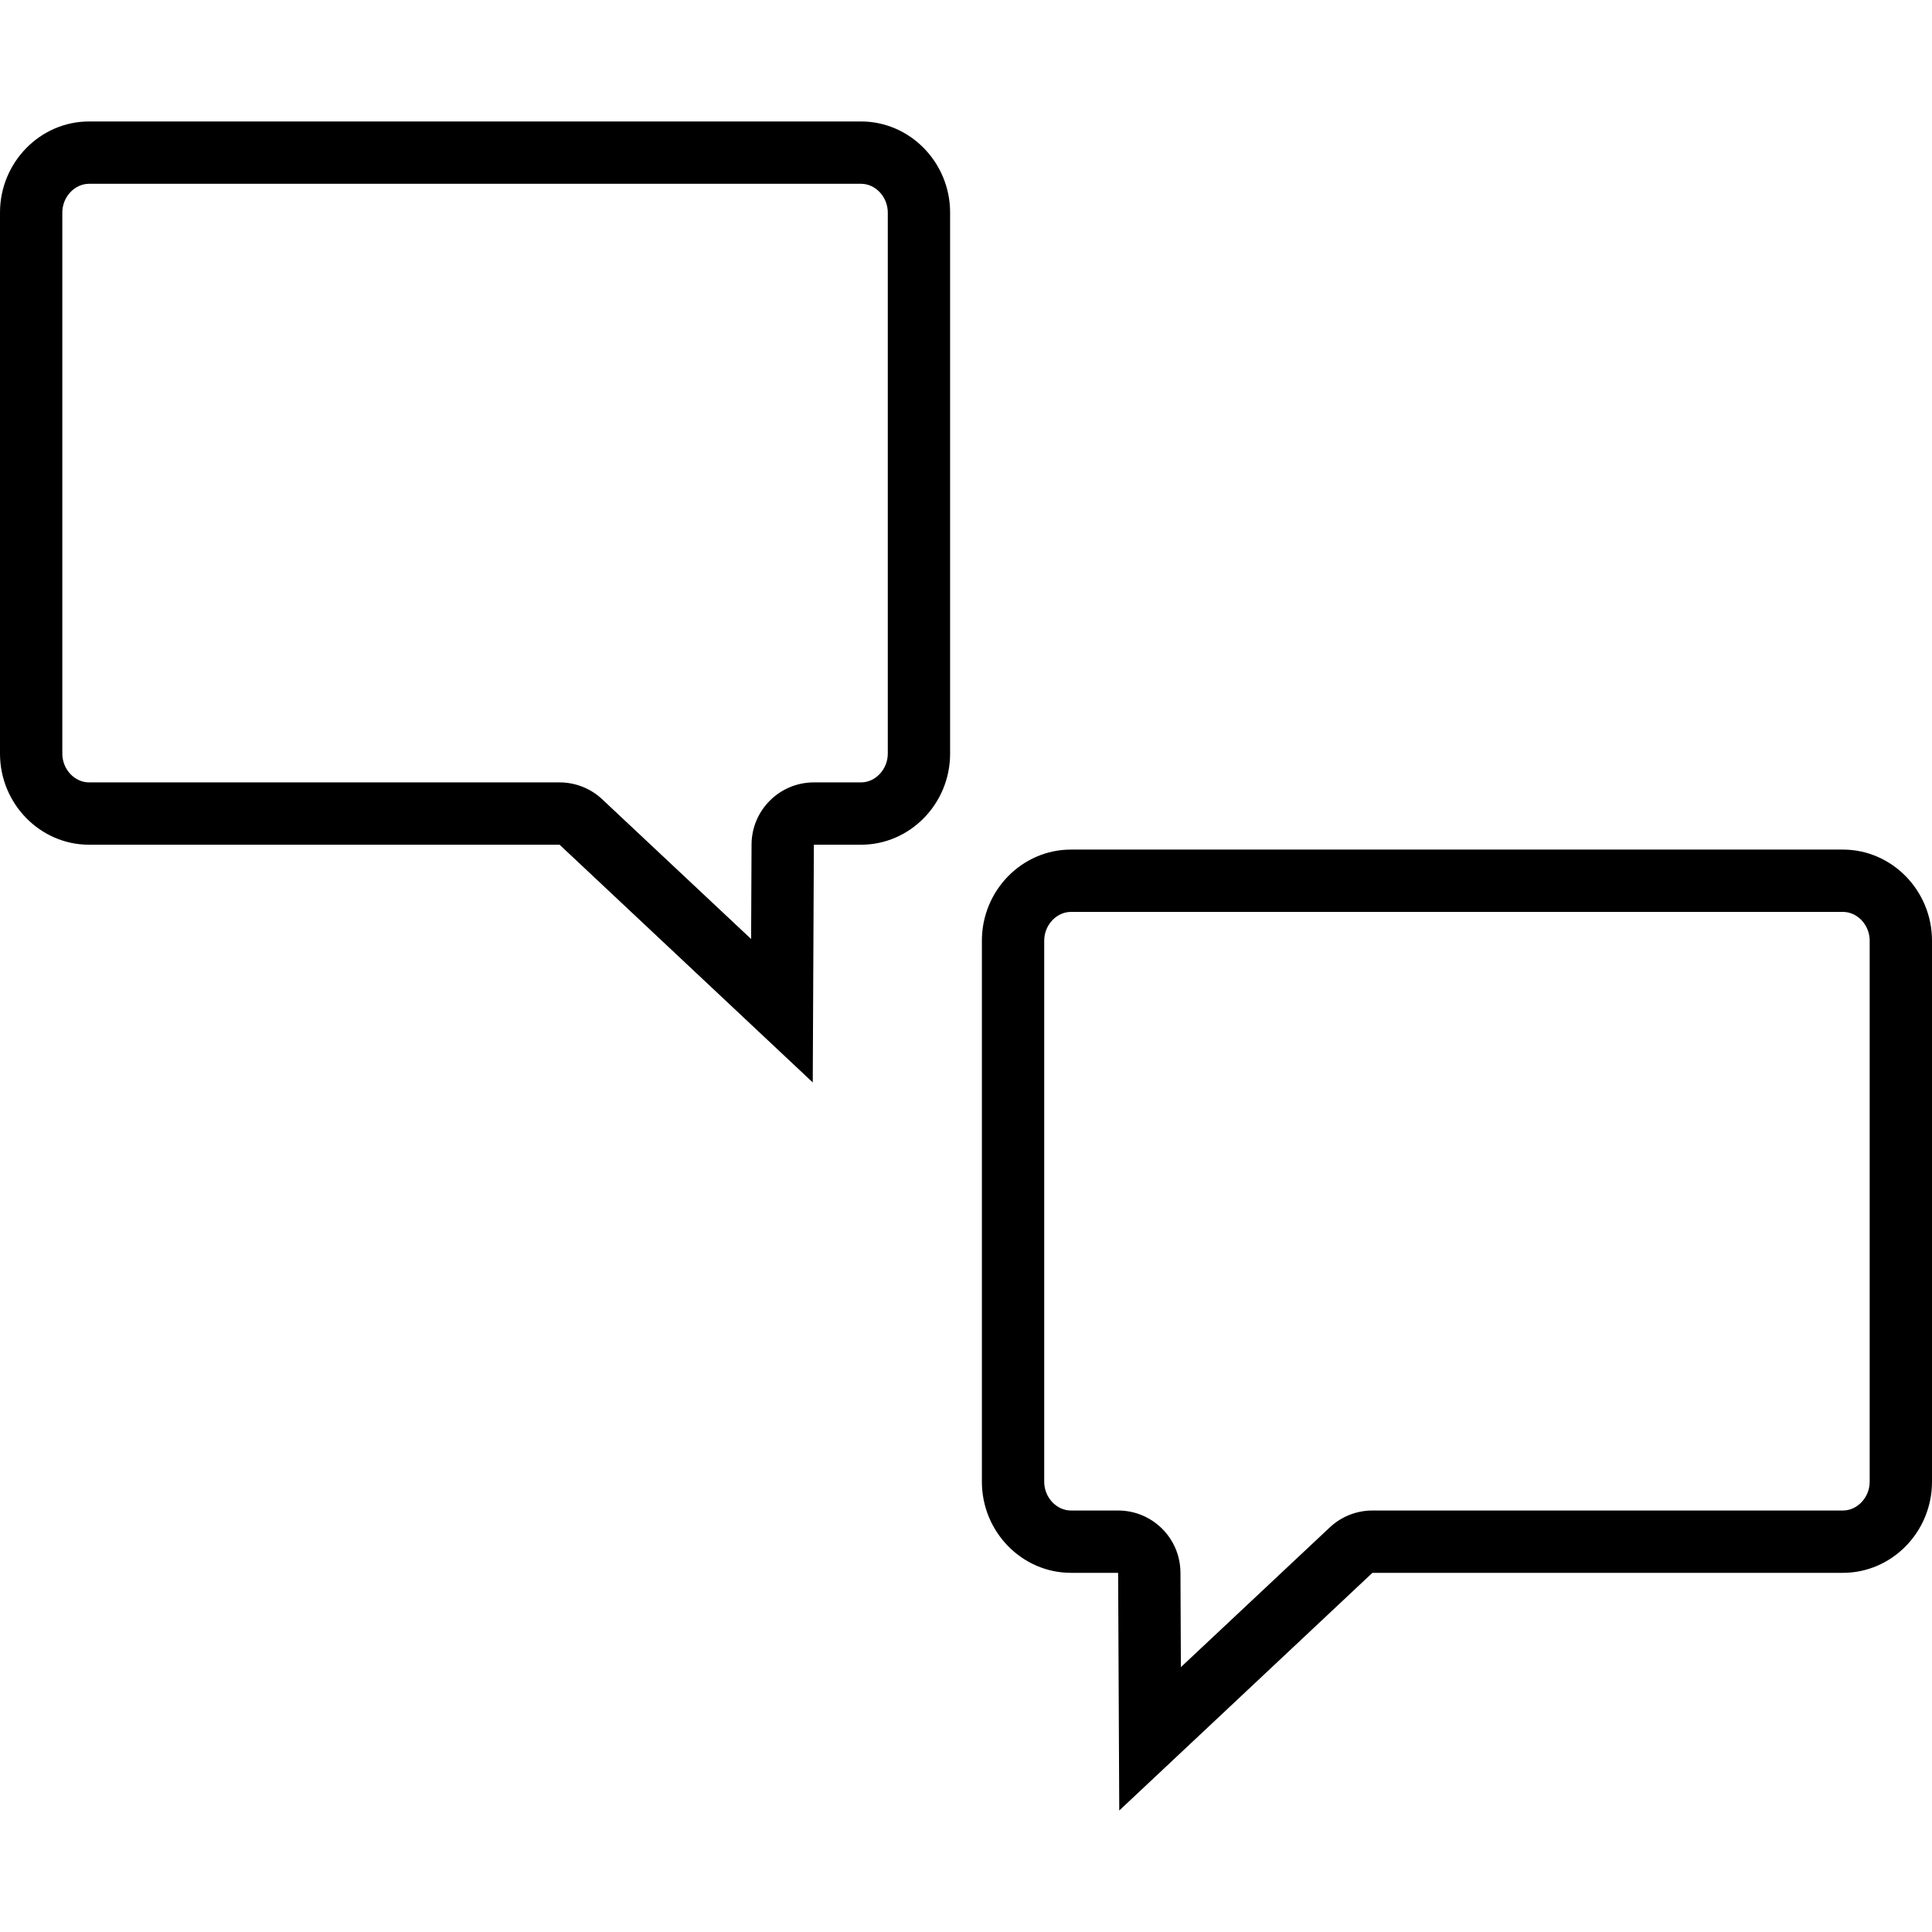 <?xml version="1.0" encoding="iso-8859-1"?>
<!-- Uploaded to: SVG Repo, www.svgrepo.com, Generator: SVG Repo Mixer Tools -->
<svg fill="#000000" height="800px" width="800px" version="1.1" id="Layer_1" xmlns="http://www.w3.org/2000/svg" xmlns:xlink="http://www.w3.org/1999/xlink" 
	 viewBox="0 0 496 496" xml:space="preserve">
<g>
	<g>
		<path d="M221.056,31.184H22.864C10.288,31.184,0,41.712,0,54.56v138.928c0,12.848,10.288,23.376,22.864,23.376h120.8
			l64.992,61.024l0.288-61.024h12.112c12.576,0,22.864-10.512,22.864-23.376V54.56C243.92,41.712,233.632,31.184,221.056,31.184z
			 M227.92,193.488c0,4-3.152,7.376-6.864,7.376h-12.112c-8.8,0-15.952,7.12-16,15.92l-0.112,24.288L154.608,205.2
			c-2.96-2.784-6.88-4.336-10.944-4.336h-120.8c-3.728,0-6.864-3.376-6.864-7.376V54.56c0-4,3.152-7.376,6.864-7.376h198.192
			c3.728,0,6.864,3.376,6.864,7.376V193.488z"/>
	</g>
</g>
<g>
	<g>
		<path d="M473.136,218.112H274.944c-12.576,0-22.864,10.512-22.864,23.376v138.928c0,12.848,10.288,23.376,22.864,23.376h12.112
			l0.288,61.024l64.992-61.024h120.8c12.576,0,22.864-10.512,22.864-23.376V241.488C496,228.64,485.712,218.112,473.136,218.112z
			 M480,380.416c0,4-3.152,7.376-6.864,7.376h-120.8c-4.064,0-7.984,1.552-10.944,4.336L303.168,428l-0.112-24.288
			c-0.048-8.8-7.2-15.92-16-15.92h-12.112c-3.728,0-6.864-3.376-6.864-7.376V241.488c0-4,3.152-7.376,6.864-7.376h198.192
			c3.728,0,6.864,3.376,6.864,7.376V380.416z"/>
	</g>
</g>
</svg>